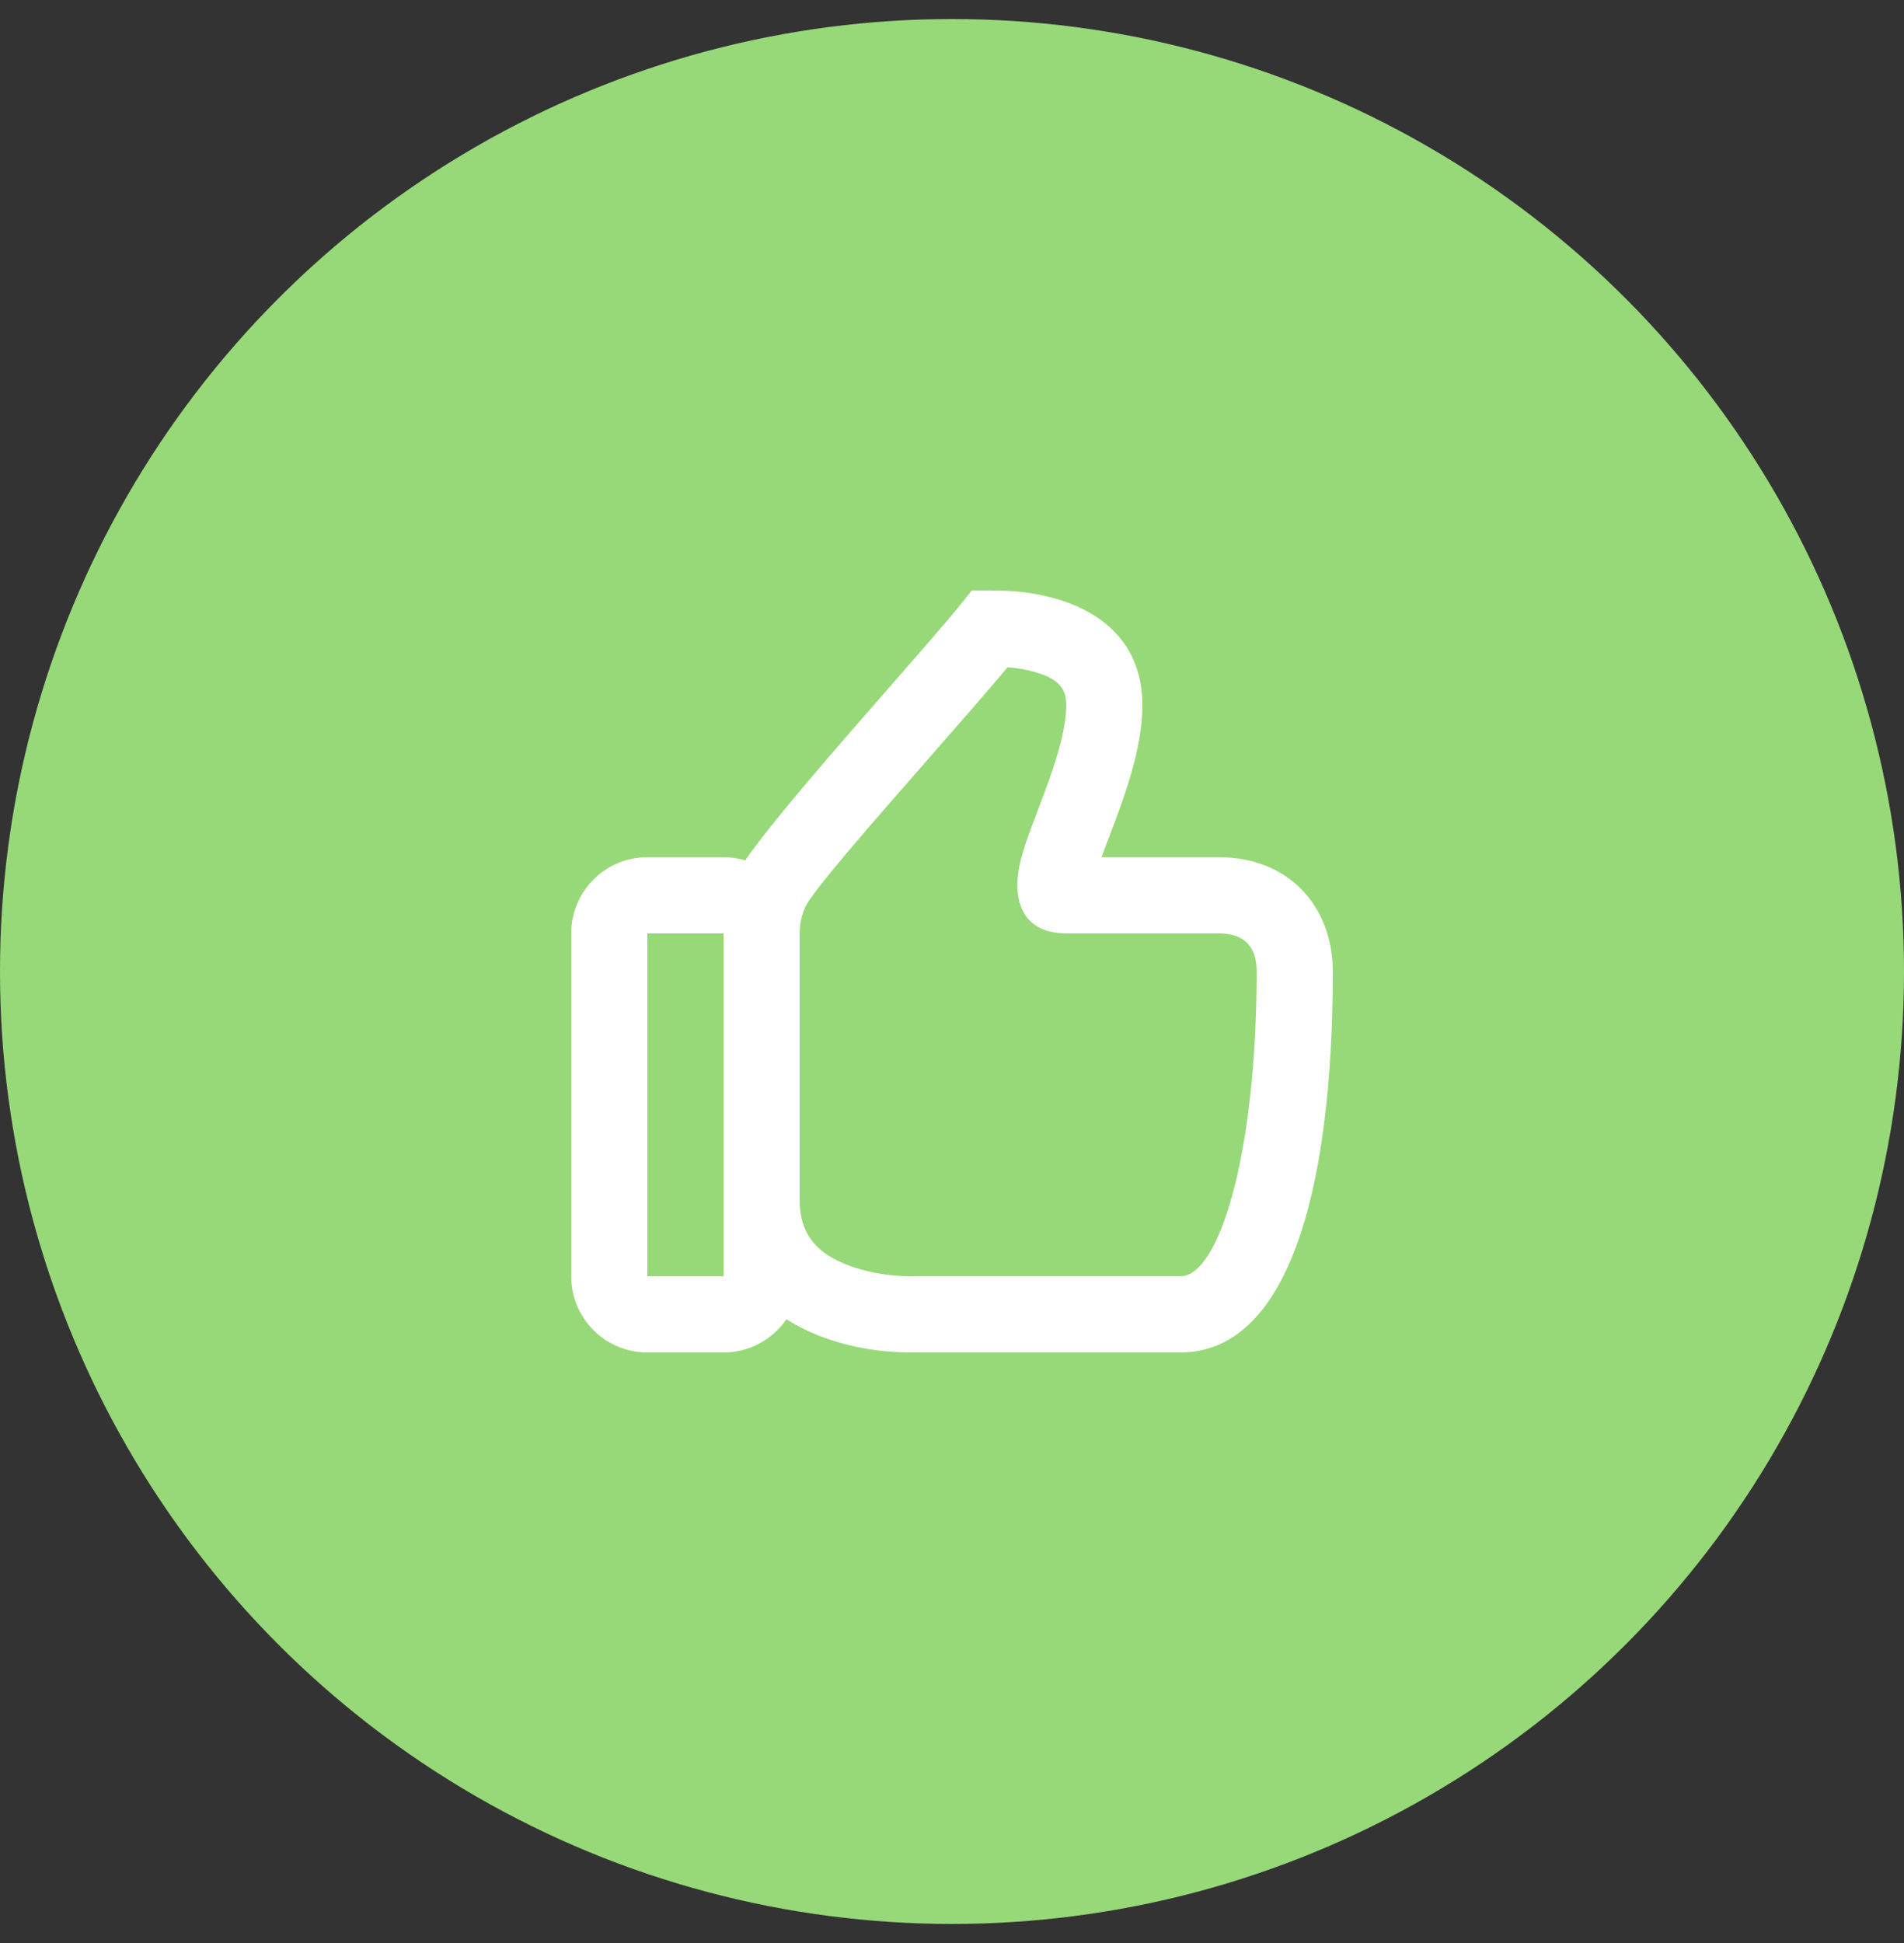 <svg width="50" height="51" viewBox="0 0 50 51" fill="none" xmlns="http://www.w3.org/2000/svg">
<rect x="0" y="0" width="50" height="51" fill="#333333" stroke="none"/>
<circle cx="25" cy="25.5" r="25" fill="#97D978"/>
<path fill-rule="evenodd" clip-rule="evenodd" d="M35 25.499C35 23.817 33.87 22.499 32 22.499H28.927L28.955 22.423C28.983 22.348 29.061 22.142 29.137 21.942L29.137 21.941L29.137 21.941L29.137 21.941C29.204 21.764 29.27 21.591 29.297 21.518C29.487 21.008 29.626 20.596 29.738 20.189C29.908 19.574 30 19.019 30 18.499C30 17.027 29.092 16.113 27.748 15.722C27.142 15.545 26.615 15.499 26 15.499H25.52L25.22 15.873C24.881 16.295 24.215 17.056 23.447 17.934L23.447 17.934L23.447 17.934C22.03 19.553 20.267 21.568 19.57 22.582C19.39 22.529 19.198 22.5 19 22.5H17C15.895 22.5 15 23.395 15 24.5V33.5C15 34.605 15.895 35.5 17 35.5H19C19.687 35.5 20.293 35.153 20.653 34.626C20.957 34.822 21.295 34.986 21.663 35.117C22.505 35.419 23.341 35.511 24.034 35.498L31 35.499C33.755 35.499 35 31.443 35 25.499ZM22.337 33.234C21.452 32.917 21 32.401 21 31.499V24.5V24.499C21 24.259 21.044 24.046 21.142 23.819C21.317 23.411 22.902 21.602 24.405 19.888L24.405 19.887C25.18 19.003 25.934 18.143 26.46 17.514C26.711 17.533 26.948 17.572 27.189 17.642C27.762 17.809 28 18.048 28 18.499C28 18.816 27.936 19.201 27.81 19.658C27.716 19.999 27.594 20.359 27.423 20.82C27.399 20.885 27.338 21.044 27.274 21.214L27.273 21.215L27.273 21.216L27.273 21.216C27.194 21.423 27.11 21.645 27.079 21.73C26.949 22.081 26.863 22.34 26.805 22.575C26.555 23.575 26.805 24.499 28 24.499H32C32.691 24.499 33 24.859 33 25.499C33 30.29 32.015 33.499 31 33.499H24L23.963 33.5C23.525 33.508 22.911 33.439 22.337 33.234ZM17 33.5V24.5H19V33.5H17Z" fill="white"/>
</svg>